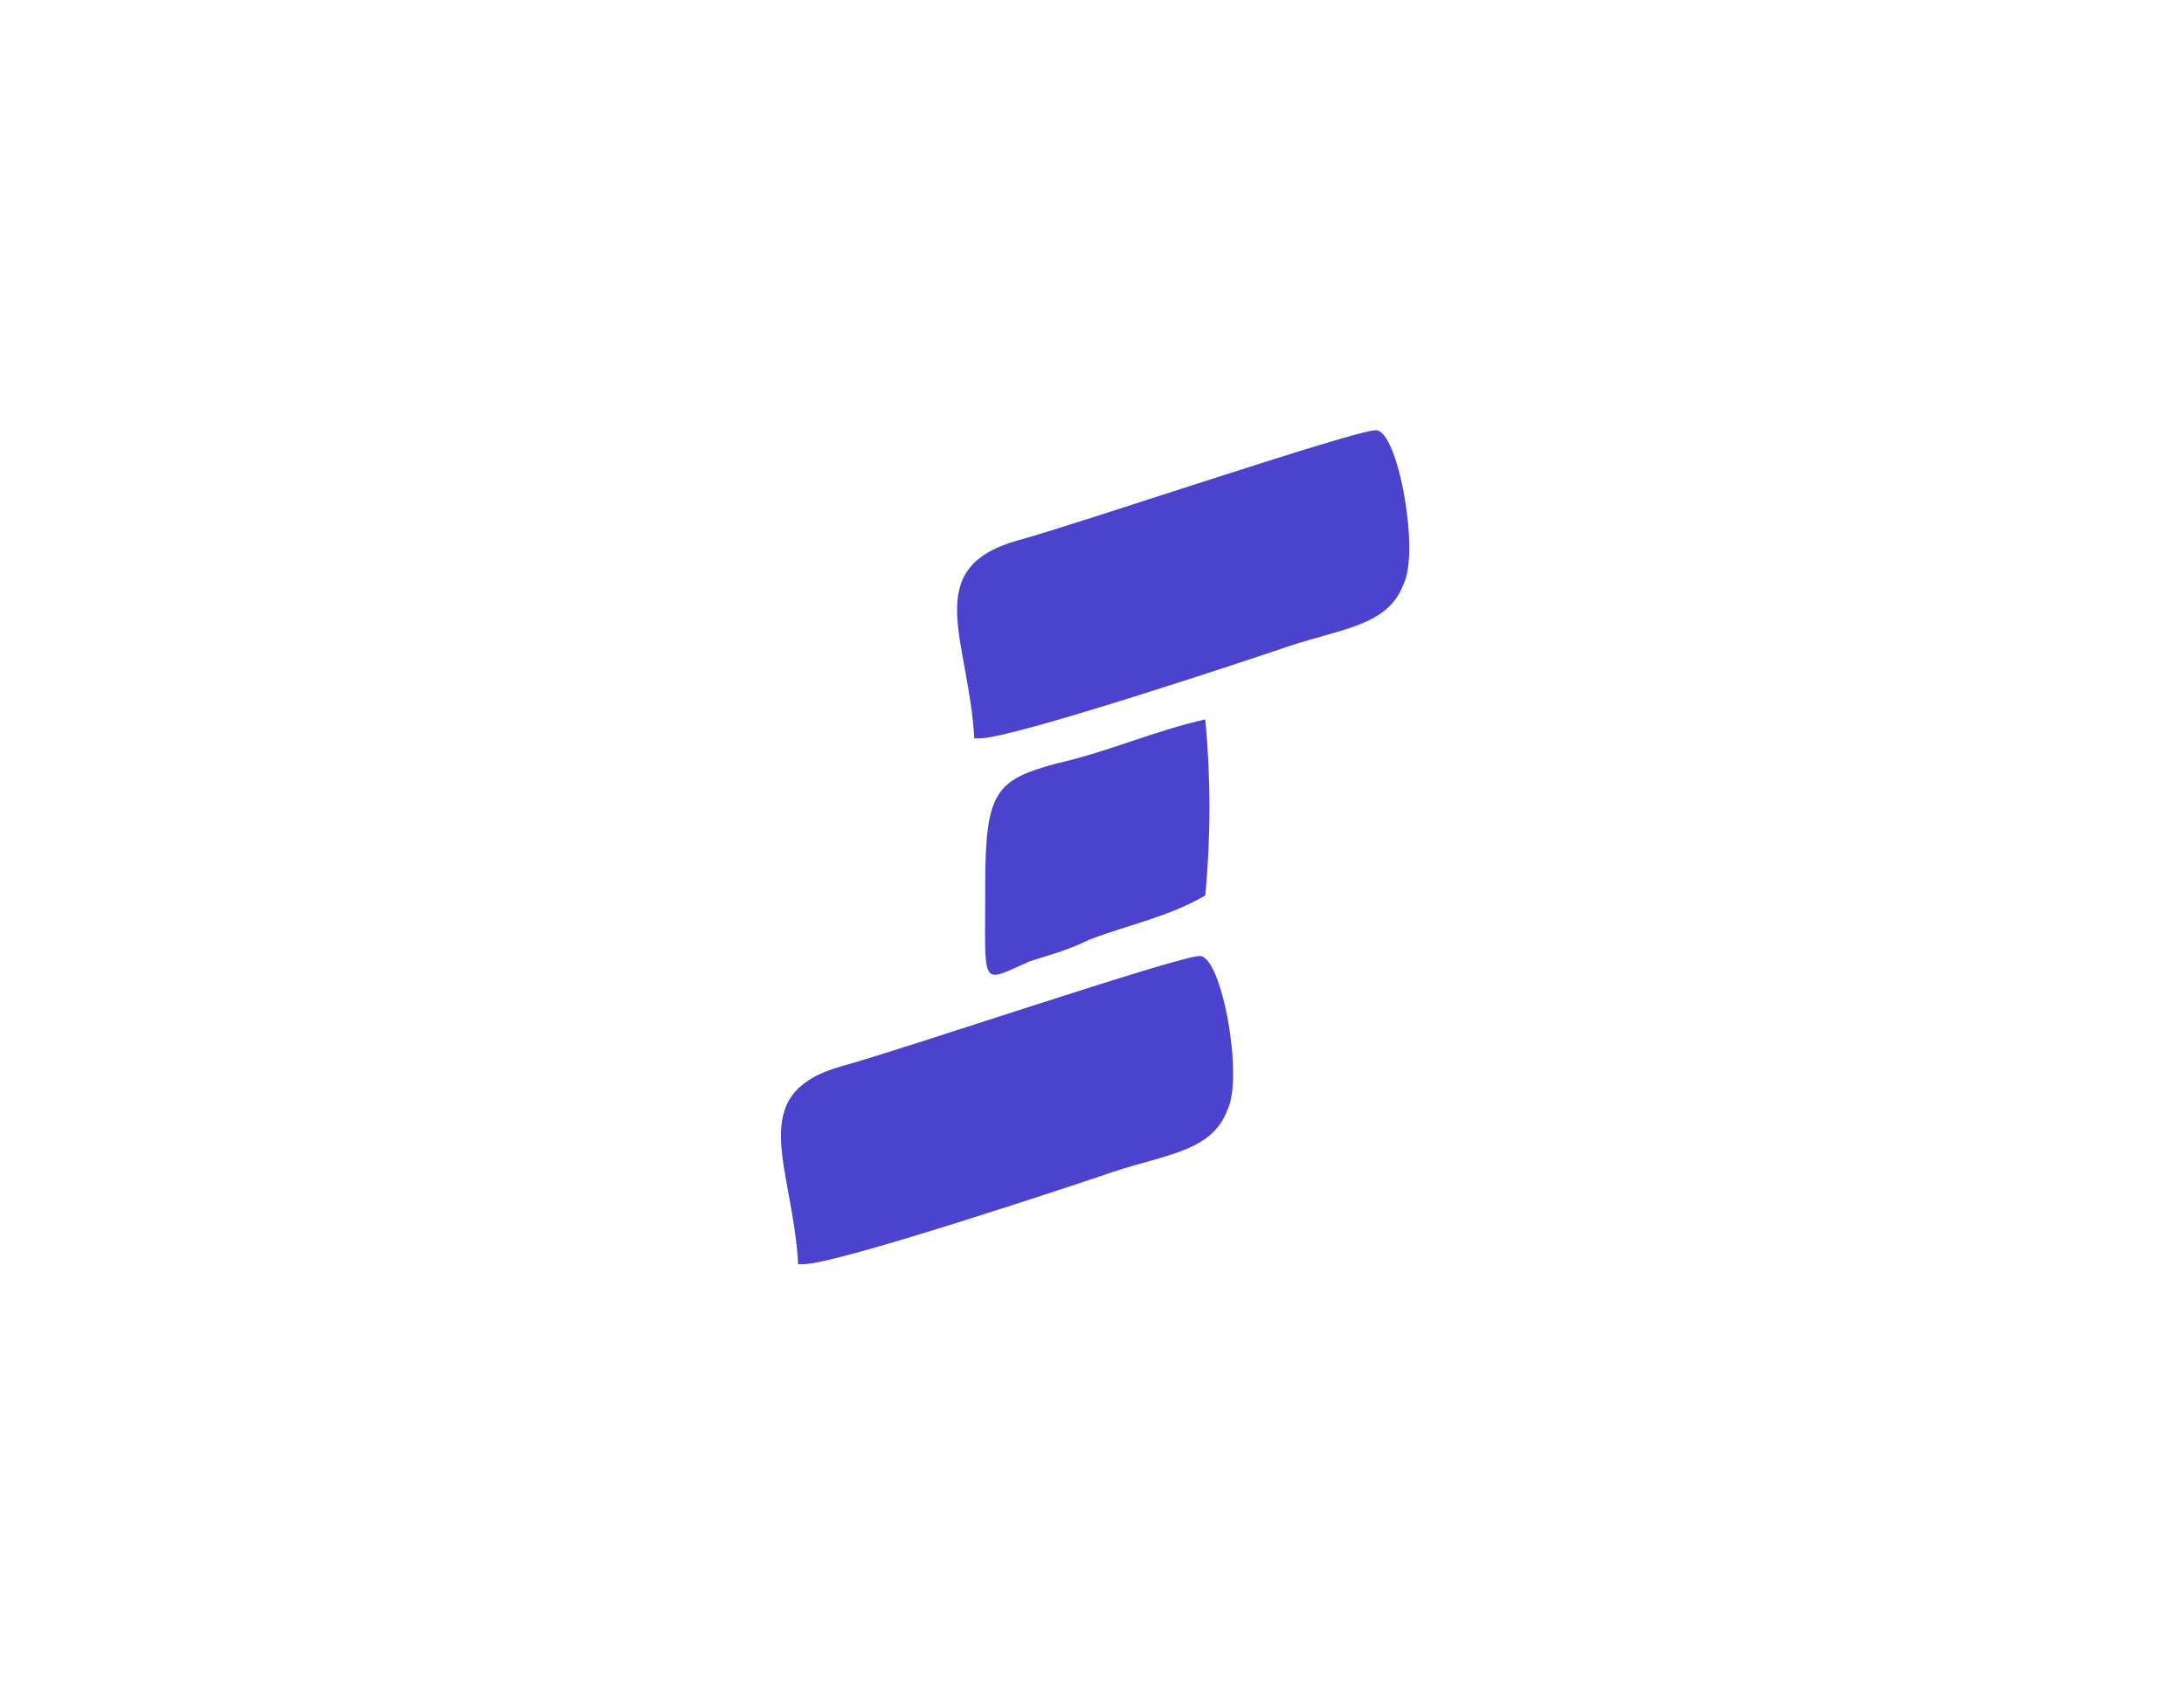<svg width="330" height="257" viewBox="0 0 330 257" fill="none" xmlns="http://www.w3.org/2000/svg">
<path fill-rule="evenodd" clip-rule="evenodd" d="M121.434 191C126.422 191 161.34 179.361 166.329 177.698C175.474 174.372 182.956 174.372 185.451 167.721C187.945 162.733 184.619 144.442 181.294 144.442C177.968 144.442 136.399 158.576 127.253 161.07C112.288 165.227 119.771 176.035 120.602 191H121.434Z" fill="#4B43CD"/>
<path fill-rule="evenodd" clip-rule="evenodd" d="M148.047 111.558C153.035 111.558 187.954 99.918 192.942 98.256C202.087 94.93 209.57 94.93 212.064 88.279C214.558 83.291 211.232 65 207.907 65C204.581 65 163.012 79.134 153.867 81.628C138.902 85.785 146.384 96.593 147.215 111.558H148.047Z" fill="#4B43CD"/>
<path fill-rule="evenodd" clip-rule="evenodd" d="M148.867 134.465C148.867 149.43 148.036 148.599 155.518 145.274C158.013 144.442 161.338 143.611 164.664 141.948C171.315 139.454 176.303 138.622 182.123 135.297C182.954 126.152 182.954 117.838 182.123 108.692C174.64 110.355 167.158 113.681 159.675 115.343C150.53 117.838 148.867 119.5 148.867 133.634V134.465Z" fill="#4B43CD"/>
</svg>

